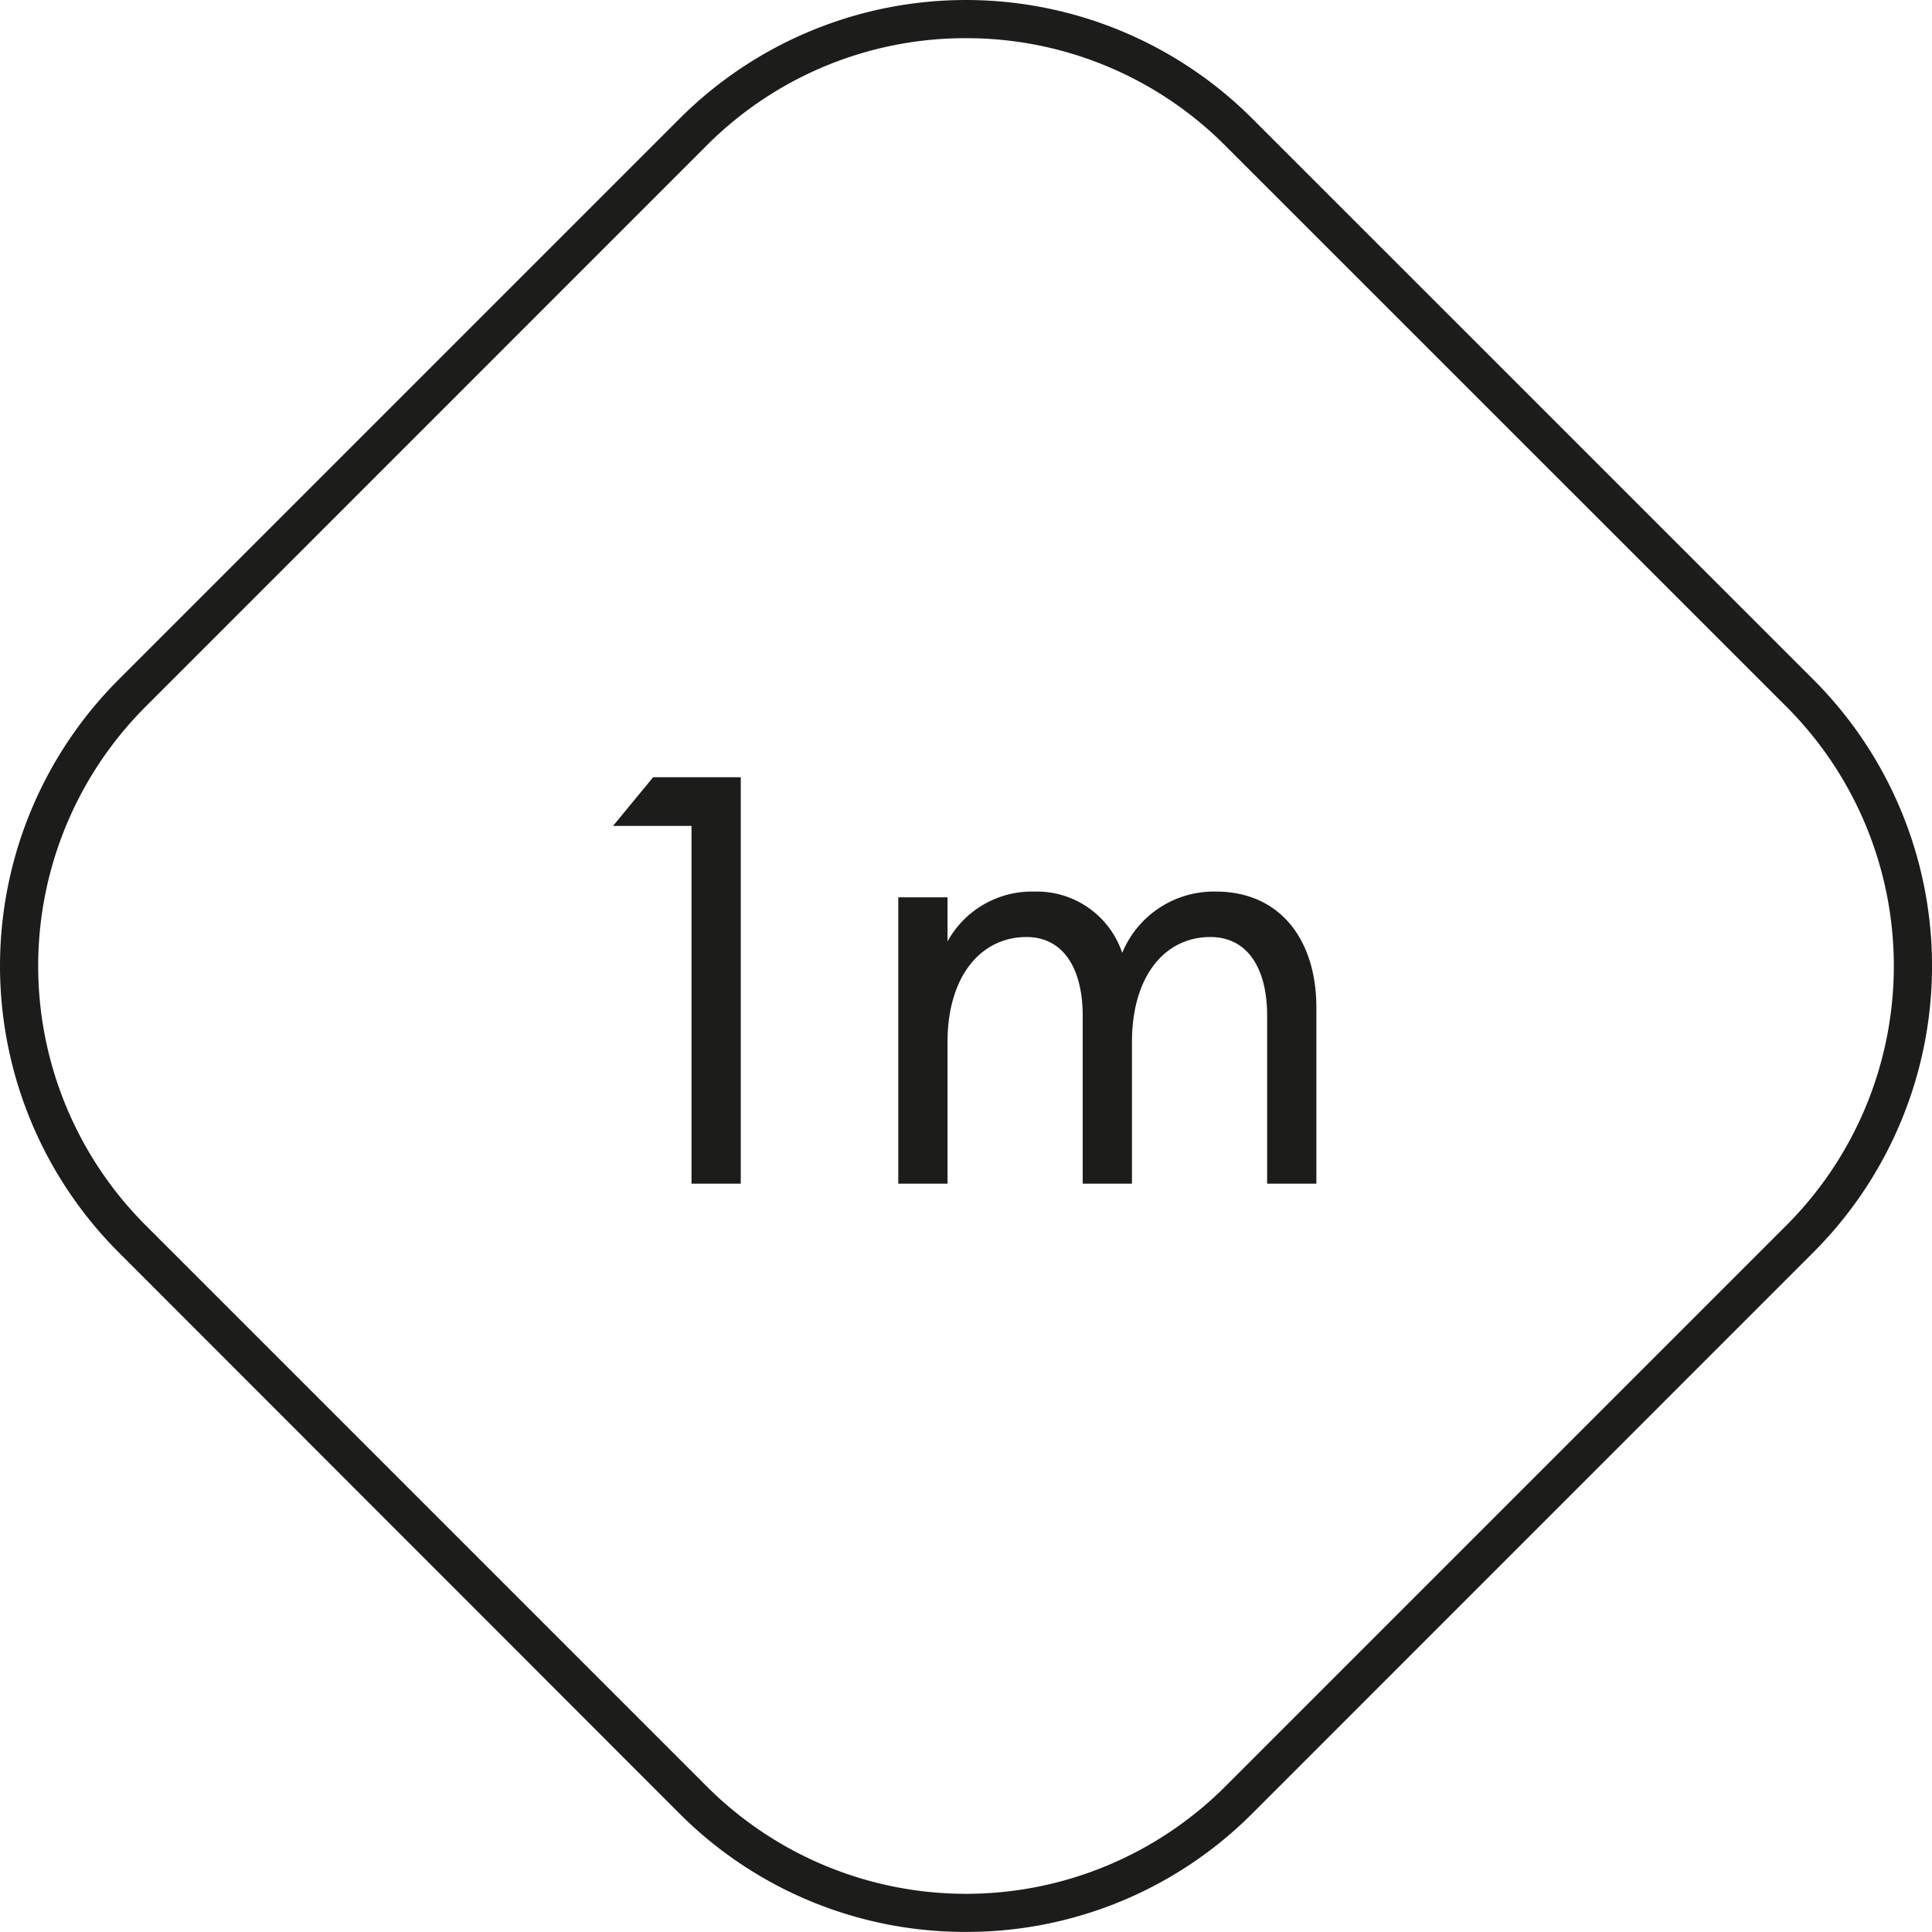 <?xml version="1.0" encoding="utf-8"?>
<svg xmlns="http://www.w3.org/2000/svg" id="Layer_1" data-name="Layer 1" viewBox="0 0 202.39 202.38">
  <defs>
    <style>.cls-1{fill:#1c1c1b;}</style>
  </defs>
  <title>length</title>
  <path class="cls-1" d="M101.2,202.38a42.23,42.23,0,0,1-30-12.38L12.39,131.15a42.42,42.42,0,0,1,0-59.92L71.23,12.39a42.42,42.42,0,0,1,59.92,0L190,71.23a42.41,42.41,0,0,1,0,59.92L131.16,190A42.24,42.24,0,0,1,101.2,202.38ZM101.19,4A38.26,38.26,0,0,0,74.05,15.22L15.22,74.06a38.41,38.41,0,0,0,0,54.26l58.85,58.85a38.41,38.41,0,0,0,54.26,0l58.84-58.84a38.42,38.42,0,0,0,0-54.27L128.32,15.22A38.26,38.26,0,0,0,101.19,4Z"/>
  <path class="cls-1" d="M72.44,86.52H64.22l4.2-5.1H77.6V124H72.44Z"/>
  <path class="cls-1" d="M94.1,94h5.16v4.62a10.08,10.08,0,0,1,9.06-5.22,9.43,9.43,0,0,1,9.24,6.42,10.38,10.38,0,0,1,9.84-6.42c6.54,0,10.5,4.86,10.5,12.18V124h-5.16V106.38c0-4.86-2-8.22-5.94-8.22-4.86,0-8.22,4.2-8.22,11V124h-5.16V106.38c0-4.86-2-8.22-5.88-8.22-4.86,0-8.28,4.2-8.28,11V124H94.1Z"/>
</svg>
